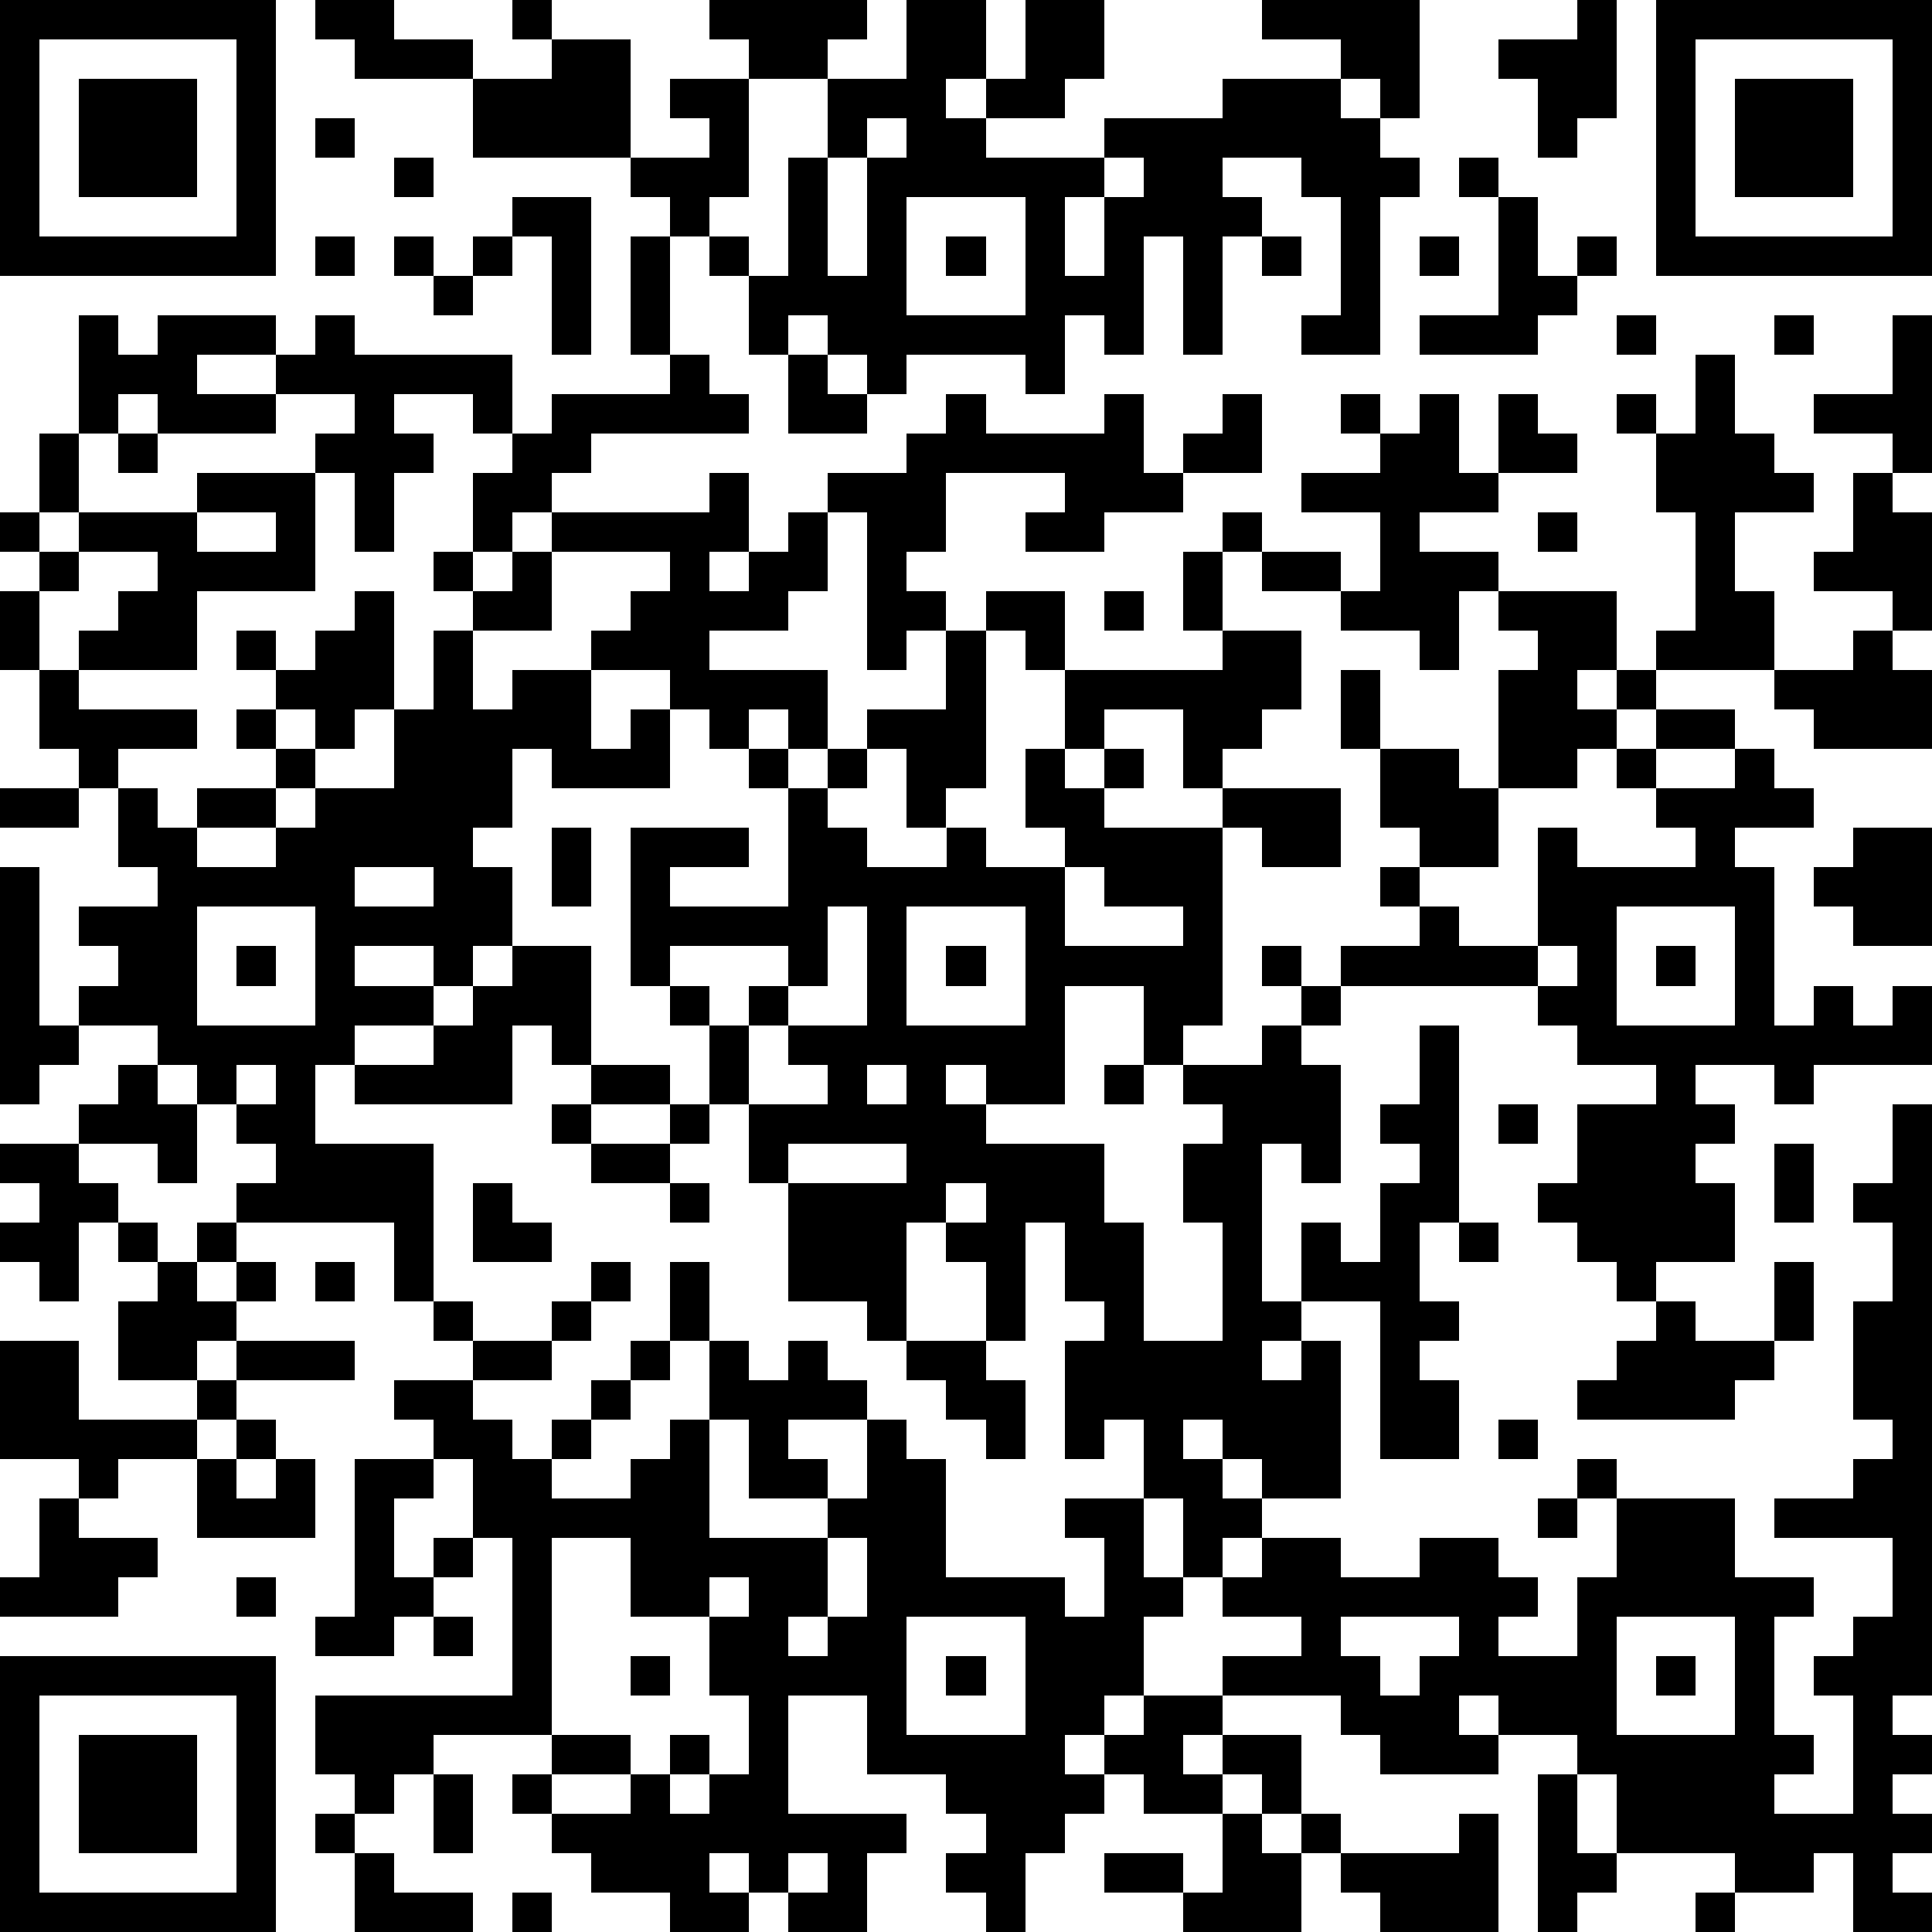 <?xml version="1.0" standalone="yes"?><svg version="1.1" xmlns="http://www.w3.org/2000/svg" xmlns:xlink="http://www.w3.org/1999/xlink" xmlns:ev="http://www.w3.org/2001/xml-events" width="196" height="196" shape-rendering="crispEdges"><path d="M0 0h7v7h-7zM8 0h2v1h2v1h-3v-1h-1zM13 0h1v1h-1zM18 0h4v1h-1v1h-2v-1h-1zM23 0h2v2h-1v1h1v-1h1v-2h2v2h-1v1h-2v1h3v-1h3v-1h3v-1h-2v-1h4v3h-1v-1h-1v1h1v1h1v1h-1v4h-2v-1h1v-3h-1v-1h-2v1h1v1h-1v3h-1v-3h-1v3h-1v-1h-1v2h-1v-1h-3v1h-1v-1h-1v-1h-1v1h-1v-2h-1v-1h-1v-1h-1v-1h-4v-2h2v-1h2v3h2v-1h-1v-1h2v3h-1v1h1v1h1v-3h1v-2h2zM40 0h1v3h-1v1h-1v-2h-1v-1h2zM42 0h7v7h-7zM1 1v5h5v-5zM43 1v5h5v-5zM2 2h3v3h-3zM44 2h3v3h-3zM8 3h1v1h-1zM22 3v1h-1v3h1v-3h1v-1zM10 4h1v1h-1zM28 4v1h-1v2h1v-2h1v-1zM37 4h1v1h-1zM13 5h2v4h-1v-3h-1zM23 5v3h3v-3zM38 5h1v2h1v-1h1v1h-1v1h-1v1h-3v-1h2zM8 6h1v1h-1zM10 6h1v1h-1zM12 6h1v1h-1zM16 6h1v3h-1zM24 6h1v1h-1zM32 6h1v1h-1zM36 6h1v1h-1zM11 7h1v1h-1zM2 8h1v1h1v-1h3v1h-2v1h2v-1h1v-1h1v1h4v2h-1v-1h-2v1h1v1h-1v2h-1v-2h-1v-1h1v-1h-2v1h-3v-1h-1v1h-1zM41 8h1v1h-1zM45 8h1v1h-1zM48 8h1v4h-1v-1h-2v-1h2zM17 9h1v1h1v1h-4v1h-1v1h-1v1h-1v-2h1v-1h1v-1h3zM20 9h1v1h1v1h-2zM43 9h1v2h1v1h1v1h-2v2h1v2h-3v-1h1v-3h-1v-2h-1v-1h1v1h1zM24 10h1v1h3v-1h1v2h1v-1h1v-1h1v2h-2v1h-2v1h-2v-1h1v-1h-3v2h-1v1h1v1h-1v1h-1v-4h-1v-1h2v-1h1zM34 10h1v1h-1zM36 10h1v2h1v-2h1v1h1v1h-2v1h-2v1h2v1h-1v2h-1v-1h-2v-1h-2v-1h-1v-1h1v1h2v1h1v-2h-2v-1h2v-1h1zM1 11h1v2h-1zM3 11h1v1h-1zM5 12h3v3h-3v2h-3v-1h1v-1h1v-1h-2v-1h3zM18 12h1v2h-1v1h1v-1h1v-1h1v2h-1v1h-2v1h3v2h-1v-1h-1v1h-1v-1h-1v-1h-2v-1h1v-1h1v-1h-3v-1h4zM47 12h1v1h1v3h-1v-1h-2v-1h1zM0 13h1v1h-1zM5 13v1h2v-1zM39 13h1v1h-1zM1 14h1v1h-1zM11 14h1v1h-1zM13 14h1v2h-2v-1h1zM30 14h1v2h-1zM0 15h1v2h-1zM9 15h1v3h-1v1h-1v-1h-1v-1h-1v-1h1v1h1v-1h1zM25 15h2v2h-1v-1h-1zM28 15h1v1h-1zM38 15h3v2h-1v1h1v-1h1v1h-1v1h-1v1h-2v-3h1v-1h-1zM11 16h1v2h1v-1h2v2h1v-1h1v2h-3v-1h-1v2h-1v1h1v2h-1v1h-1v-1h-2v1h2v1h-2v1h-1v2h3v4h-1v-2h-4v-1h1v-1h-1v-1h-1v-1h-1v-1h-2v-1h1v-1h-1v-1h2v-1h-1v-2h-1v-1h-1v-2h1v1h3v1h-2v1h1v1h1v-1h2v-1h-1v-1h1v1h1v1h-1v1h-2v1h2v-1h1v-1h2v-2h1zM24 16h1v4h-1v1h-1v-2h-1v-1h2zM31 16h2v2h-1v1h-1v1h-1v-2h-2v1h-1v-2h4zM47 16h1v1h1v2h-3v-1h-1v-1h2zM34 17h1v2h-1zM42 18h2v1h-2zM19 19h1v1h-1zM21 19h1v1h-1zM26 19h1v1h1v-1h1v1h-1v1h3v-1h3v2h-2v-1h-1v5h-1v1h-1v-2h-2v3h-2v-1h-1v1h1v1h3v2h1v3h2v-3h-1v-2h1v-1h-1v-1h2v-1h1v-1h-1v-1h1v1h1v-1h2v-1h-1v-1h1v-1h-1v-2h2v1h1v2h-2v1h1v1h2v-3h1v1h3v-1h-1v-1h-1v-1h1v1h2v-1h1v1h1v1h-2v1h1v4h1v-1h1v1h1v-1h1v2h-3v1h-1v-1h-2v1h1v1h-1v1h1v2h-2v1h-1v-1h-1v-1h-1v-1h1v-2h2v-1h-2v-1h-1v-1h-5v1h-1v1h1v3h-1v-1h-1v4h1v-2h1v1h1v-2h1v-1h-1v-1h1v-2h1v5h-1v2h1v1h-1v1h1v2h-2v-4h-2v1h-1v1h1v-1h1v4h-2v-1h-1v-1h-1v1h1v1h1v1h-1v1h-1v-2h-1v-2h-1v1h-1v-3h1v-1h-1v-2h-1v3h-1v-2h-1v-1h-1v3h-1v-1h-2v-3h-1v-2h-1v-2h-1v-1h-1v-4h3v1h-2v1h3v-3h1v1h1v1h2v-1h1v1h2v-1h-1zM0 20h2v1h-2zM14 21h1v2h-1zM47 21h2v3h-2v-1h-1v-1h1zM0 22h1v4h1v1h-1v1h-1zM9 22v1h2v-1zM27 22v2h3v-1h-2v-1zM5 23v3h3v-3zM21 23v2h-1v-1h-3v1h1v1h1v-1h1v1h-1v2h2v-1h-1v-1h2v-3zM23 23v3h3v-3zM41 23v3h3v-3zM6 24h1v1h-1zM13 24h2v3h-1v-1h-1v2h-4v-1h2v-1h1v-1h1zM24 24h1v1h-1zM39 24v1h1v-1zM42 24h1v1h-1zM3 27h1v1h1v2h-1v-1h-2v-1h1zM6 27v1h1v-1zM15 27h2v1h-2zM22 27v1h1v-1zM28 27h1v1h-1zM14 28h1v1h-1zM17 28h1v1h-1zM38 28h1v1h-1zM48 28h1v15h-1v1h1v1h-1v1h1v1h-1v1h1v1h-2v-2h-1v1h-2v-1h-3v-2h-1v-1h-2v-1h-1v1h1v1h-3v-1h-1v-1h-3v-1h2v-1h-2v-1h1v-1h2v1h2v-1h2v1h1v1h-1v1h2v-2h1v-2h-1v-1h1v1h3v2h2v1h-1v3h1v1h-1v1h2v-3h-1v-1h1v-1h1v-2h-3v-1h2v-1h1v-1h-1v-3h1v-2h-1v-1h1zM0 29h2v1h1v1h-1v2h-1v-1h-1v-1h1v-1h-1zM15 29h2v1h-2zM20 29v1h3v-1zM45 29h1v2h-1zM12 30h1v1h1v1h-2zM17 30h1v1h-1zM24 30v1h1v-1zM3 31h1v1h-1zM5 31h1v1h-1zM37 31h1v1h-1zM4 32h1v1h1v-1h1v1h-1v1h-1v1h-2v-2h1zM8 32h1v1h-1zM15 32h1v1h-1zM17 32h1v2h-1zM45 32h1v2h-1zM11 33h1v1h-1zM14 33h1v1h-1zM42 33h1v1h2v1h-1v1h-4v-1h1v-1h1zM0 34h2v2h3v-1h1v-1h3v1h-3v1h-1v1h-2v1h-1v-1h-2zM12 34h2v1h-2zM16 34h1v1h-1zM18 34h1v1h1v-1h1v1h1v1h-2v1h1v1h-2v-2h-1zM23 34h2v1h1v2h-1v-1h-1v-1h-1zM10 35h2v1h1v1h1v-1h1v-1h1v1h-1v1h-1v1h2v-1h1v-1h1v3h3v-1h1v-2h1v1h1v3h3v1h1v-2h-1v-1h2v2h1v1h-1v2h-1v1h-1v1h1v-1h1v-1h2v1h-1v1h1v-1h2v2h-1v-1h-1v1h-2v-1h-1v1h-1v1h-1v2h-1v-1h-1v-1h1v-1h-1v-1h-2v-2h-2v3h3v1h-1v2h-2v-1h-1v-1h-1v1h1v1h-2v-1h-2v-1h-1v-1h-1v-1h1v-1h-3v1h-1v1h-1v-1h-1v-2h5v-4h-1v-2h-1v-1h-1zM6 36h1v1h-1zM38 36h1v1h-1zM5 37h1v1h1v-1h1v2h-3zM9 37h2v1h-1v2h1v-1h1v1h-1v1h-1v1h-2v-1h1zM1 38h1v1h2v1h-1v1h-3v-1h1zM39 38h1v1h-1zM14 39v5h2v1h-2v1h2v-1h1v-1h1v1h-1v1h1v-1h1v-2h-1v-2h-2v-2zM21 39v2h-1v1h1v-1h1v-2zM6 40h1v1h-1zM18 40v1h1v-1zM11 41h1v1h-1zM23 41v3h3v-3zM34 41v1h1v1h1v-1h1v-1zM41 41v3h3v-3zM0 42h7v7h-7zM16 42h1v1h-1zM24 42h1v1h-1zM42 42h1v1h-1zM1 43v5h5v-5zM2 44h3v3h-3zM11 45h1v2h-1zM39 45h1v2h1v1h-1v1h-1zM8 46h1v1h-1zM31 46h1v1h1v-1h1v1h-1v2h-3v-1h-2v-1h2v1h1zM37 46h1v3h-3v-1h-1v-1h3zM9 47h1v1h2v1h-3zM20 47v1h1v-1zM13 48h1v1h-1zM43 48h1v1h-1z" style="fill:#000" transform="translate(0,0) scale(4)"/></svg>
